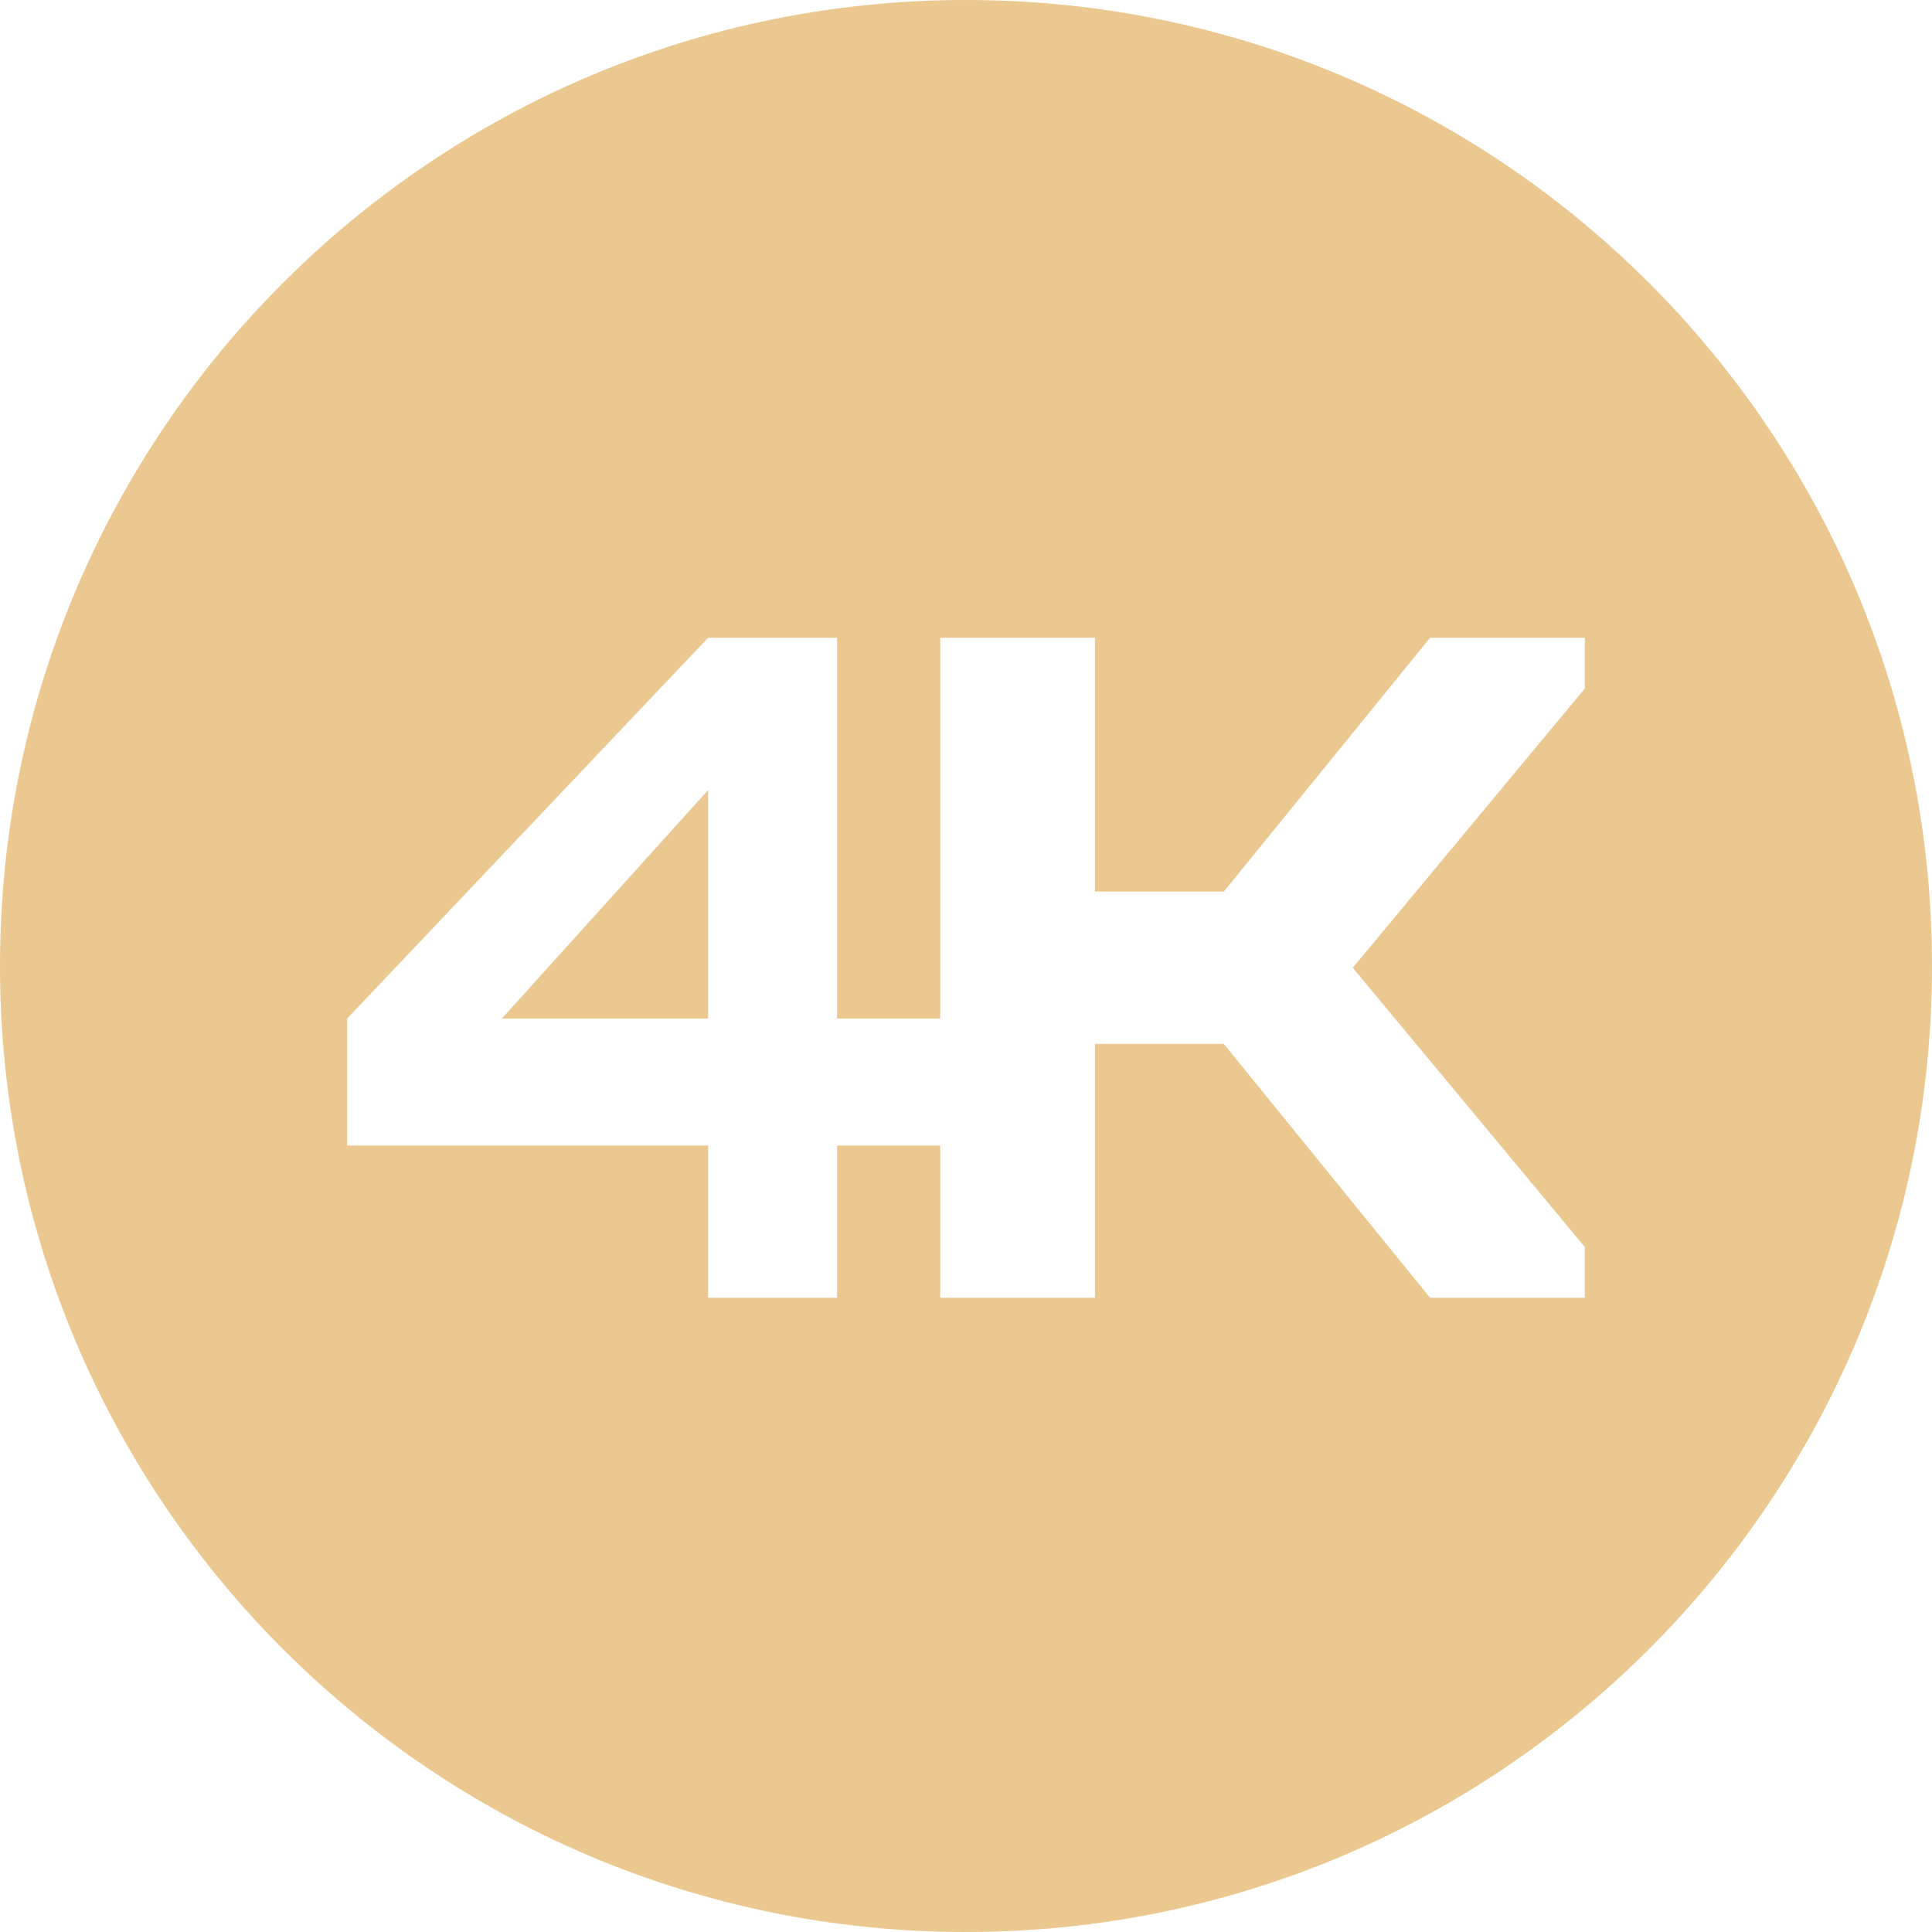 <svg width="512" height="512" viewBox="0 0 512 512" fill="none" xmlns="http://www.w3.org/2000/svg">
<path fill-rule="evenodd" clip-rule="evenodd" d="M187.667 209.369L133 269.923H187.667V209.369Z" fill="#EAC890"/>
<path fill-rule="evenodd" clip-rule="evenodd" d="M512 256C512 397.385 397.385 512 256 512C114.615 512 0 397.385 0 256C0 114.615 114.615 0 256 0C397.385 0 512 114.615 512 256ZM221.833 303.564V343.933H187.667V303.564H92V269.923L187.667 169H221.833V269.923H249.167V303.564H221.833ZM249.167 169H290.167V343.933H249.167V169ZM290.167 236.282H324.333L379 169H420V182.456L358.5 256.467L420 330.477V343.933H379L324.333 276.651H290.167V236.282Z" fill="#EAC890"/>
</svg>

